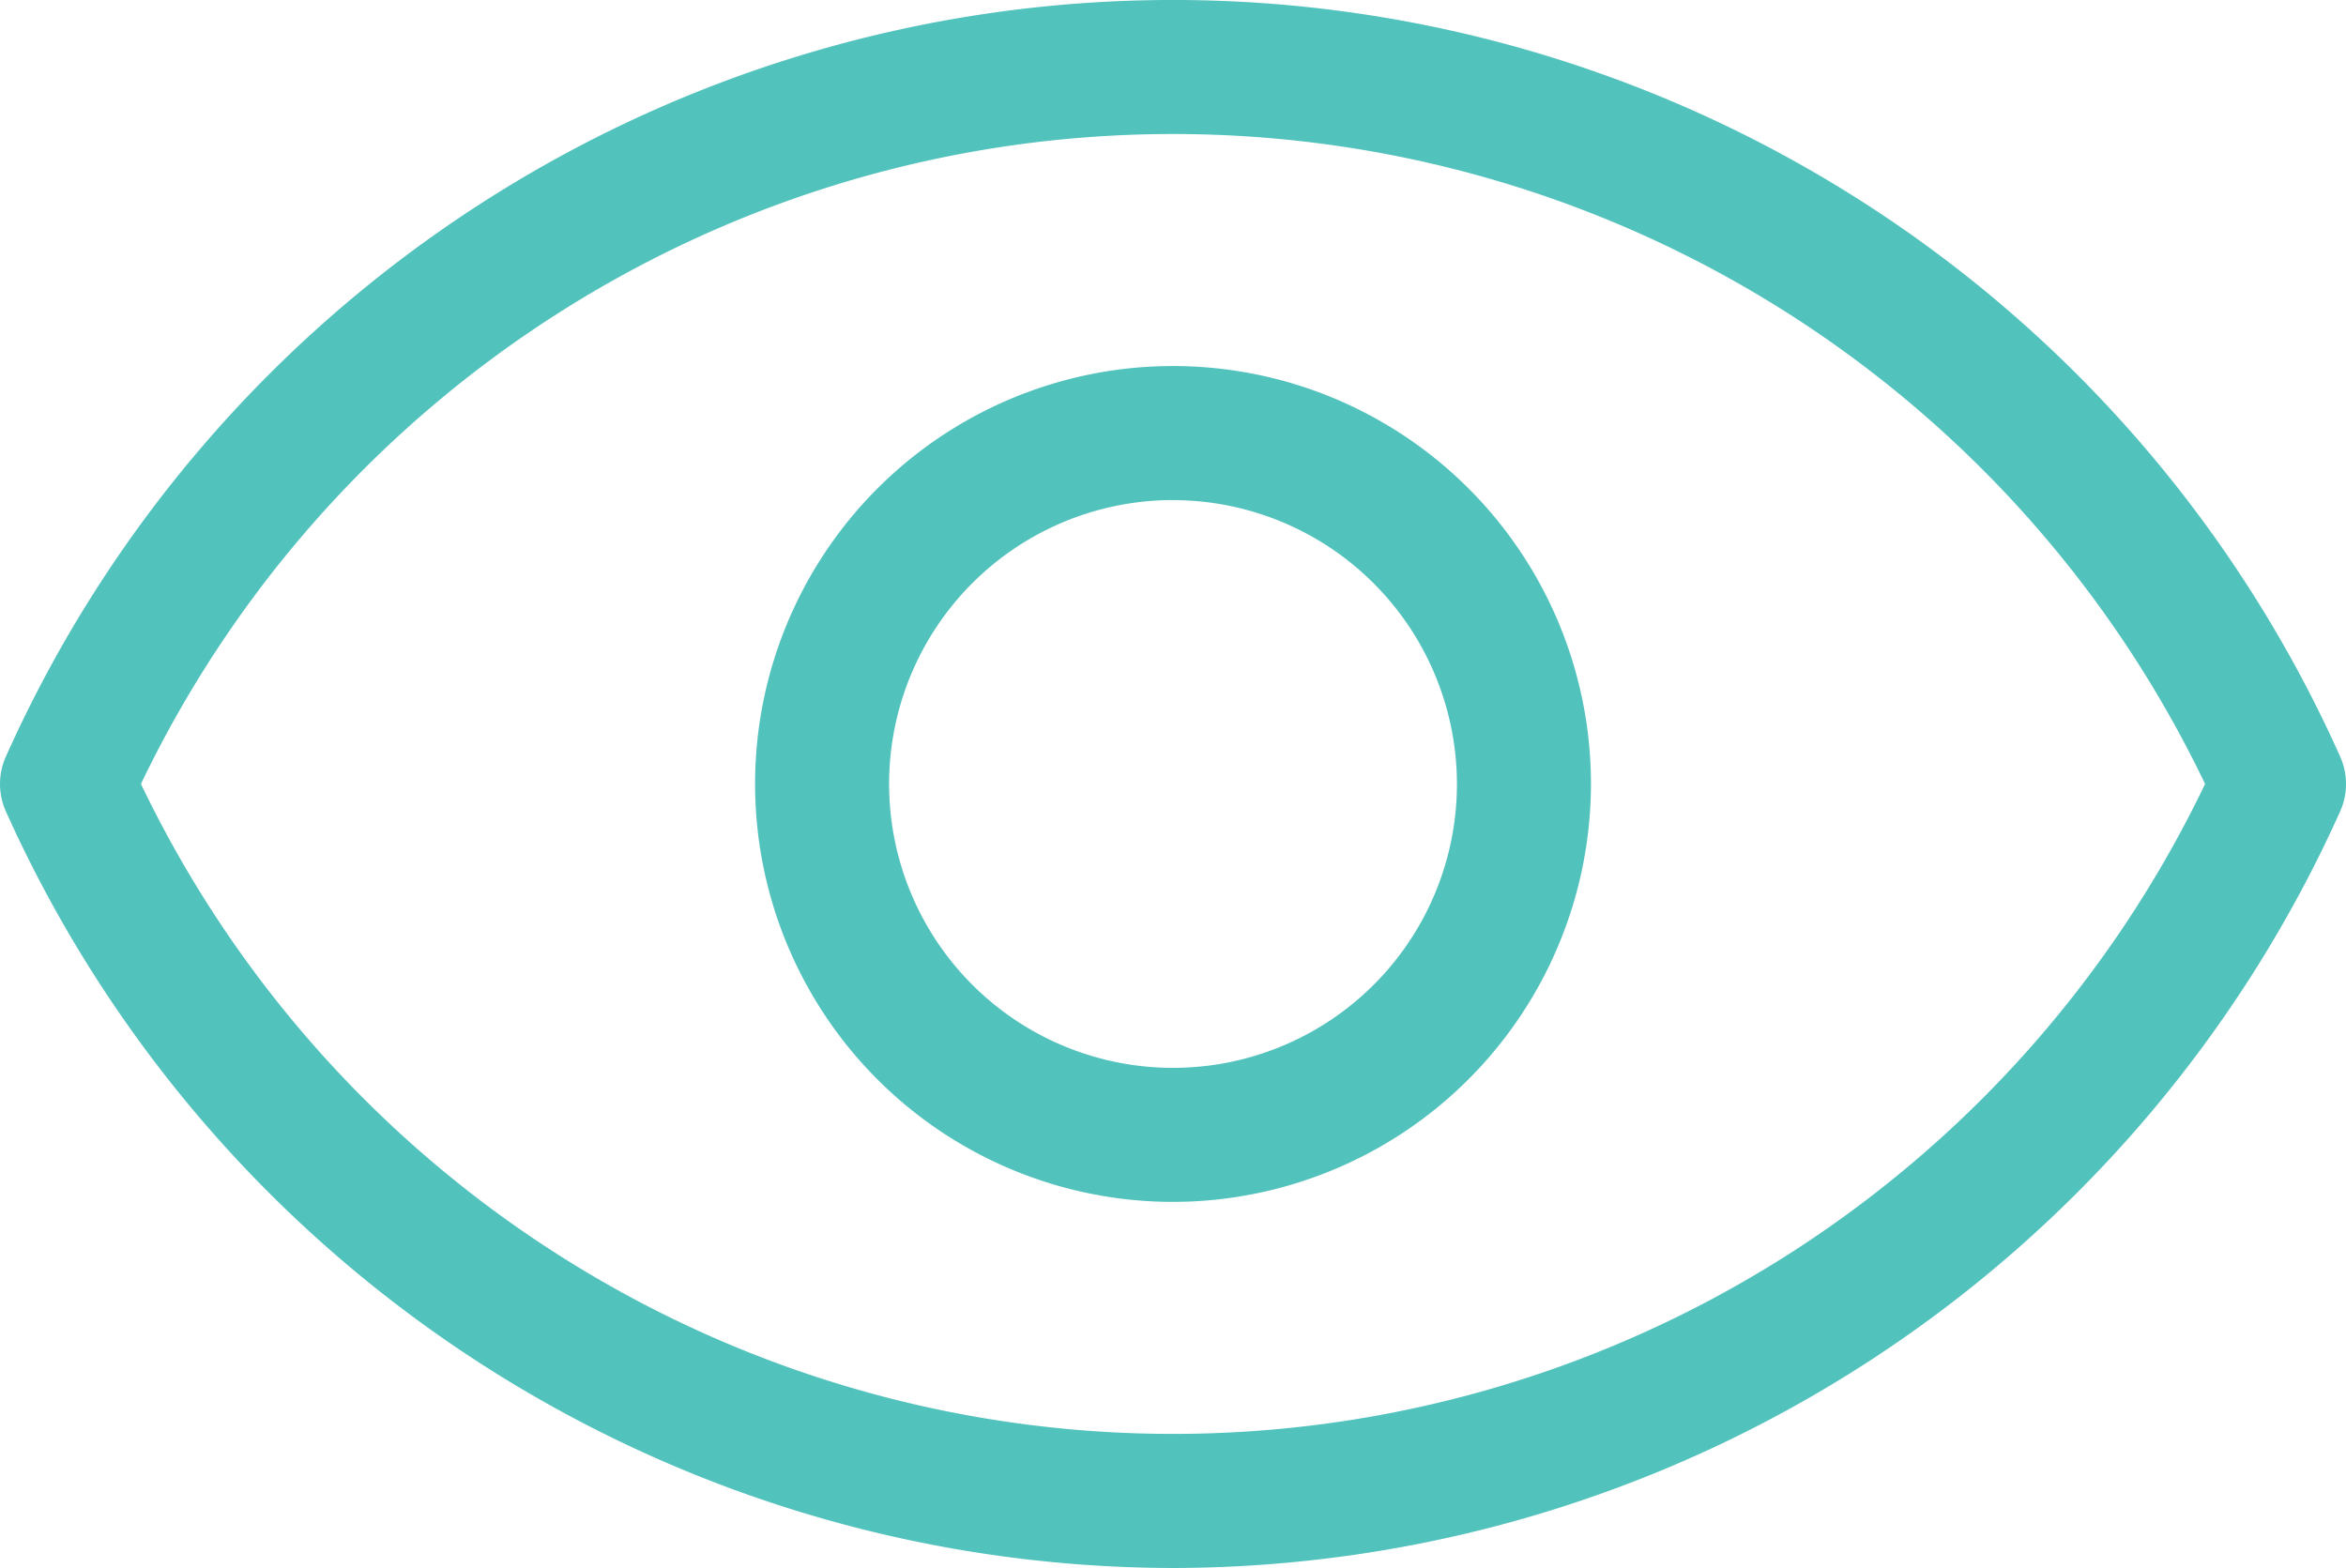 <svg xmlns="http://www.w3.org/2000/svg" width="162.785" height="108.806" viewBox="0 0 162.785 108.806">
  <g id="Artwork_8" data-name="Artwork 8" transform="translate(59.078 39.487)">
    <g id="Group_934" data-name="Group 934" transform="translate(-59.077 -39.488)">
      <g id="Group_932" data-name="Group 932">
        <g id="Group_931" data-name="Group 931">
          <path id="Path_1774" data-name="Path 1774" d="M81.393,108.806A88.94,88.94,0,0,1,.409,56.308a4.641,4.641,0,0,1,0-3.811,88.712,88.712,0,0,1,161.967,0,4.641,4.641,0,0,1,0,3.811A88.934,88.934,0,0,1,81.393,108.806ZM9.779,54.4a79.406,79.406,0,0,0,143.227,0,79.407,79.407,0,0,0-143.227,0Z" fill="#52c2bd"/>
        </g>
      </g>
      <g id="Group_933" data-name="Group 933" transform="translate(52.395 25.404)">
        <path id="Path_1775" data-name="Path 1775" d="M67.028,76.436a29,29,0,1,1,29-29A29.03,29.03,0,0,1,67.028,76.436Zm0-48.7a19.7,19.7,0,1,0,19.7,19.7A19.72,19.72,0,0,0,67.028,27.74Z" transform="translate(-38.03 -18.439)" fill="#52c2bd"/>
      </g>
    </g>
  </g>
</svg>
